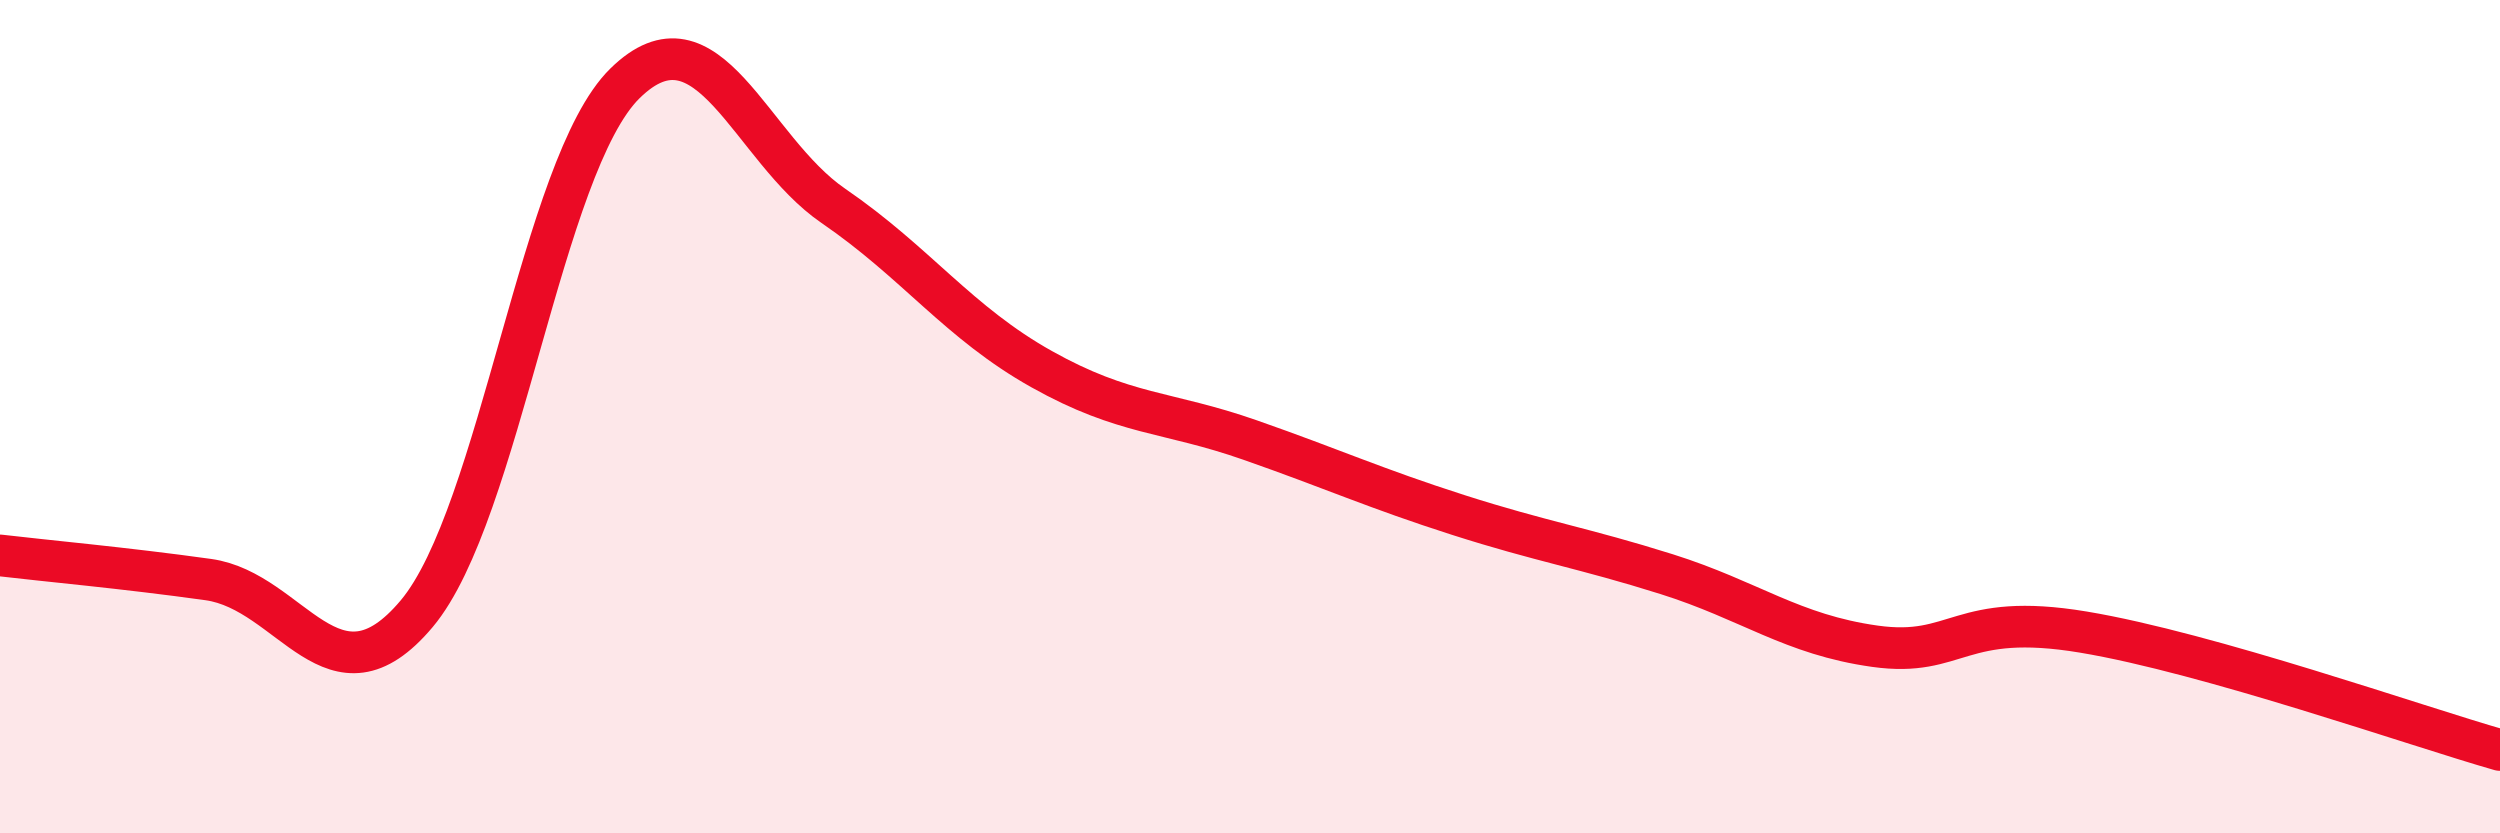 
    <svg width="60" height="20" viewBox="0 0 60 20" xmlns="http://www.w3.org/2000/svg">
      <path
        d="M 0,13.33 C 1,13.45 3,13.63 5,13.91 C 7,14.19 8,17.11 10,14.73 C 12,12.35 13,3.96 15,2 C 17,0.04 18,3.57 20,4.94 C 22,6.31 23,7.74 25,8.86 C 27,9.98 28,9.86 30,10.56 C 32,11.26 33,11.72 35,12.36 C 37,13 38,13.15 40,13.78 C 42,14.41 43,15.23 45,15.51 C 47,15.79 47,14.67 50,15.17 C 53,15.67 58,17.43 60,18L60 20L0 20Z"
        fill="#EB0A25"
        opacity="0.1"
        stroke-linecap="round"
        stroke-linejoin="round"
      />
      <path
        d="M 0,13.33 C 1,13.45 3,13.63 5,13.91 C 7,14.19 8,17.11 10,14.73 C 12,12.35 13,3.96 15,2 C 17,0.04 18,3.57 20,4.94 C 22,6.31 23,7.74 25,8.86 C 27,9.98 28,9.86 30,10.56 C 32,11.26 33,11.72 35,12.36 C 37,13 38,13.15 40,13.78 C 42,14.41 43,15.23 45,15.51 C 47,15.79 47,14.67 50,15.17 C 53,15.67 58,17.43 60,18"
        stroke="#EB0A25"
        stroke-width="1"
        fill="none"
        stroke-linecap="round"
        stroke-linejoin="round"
      />
    </svg>
  